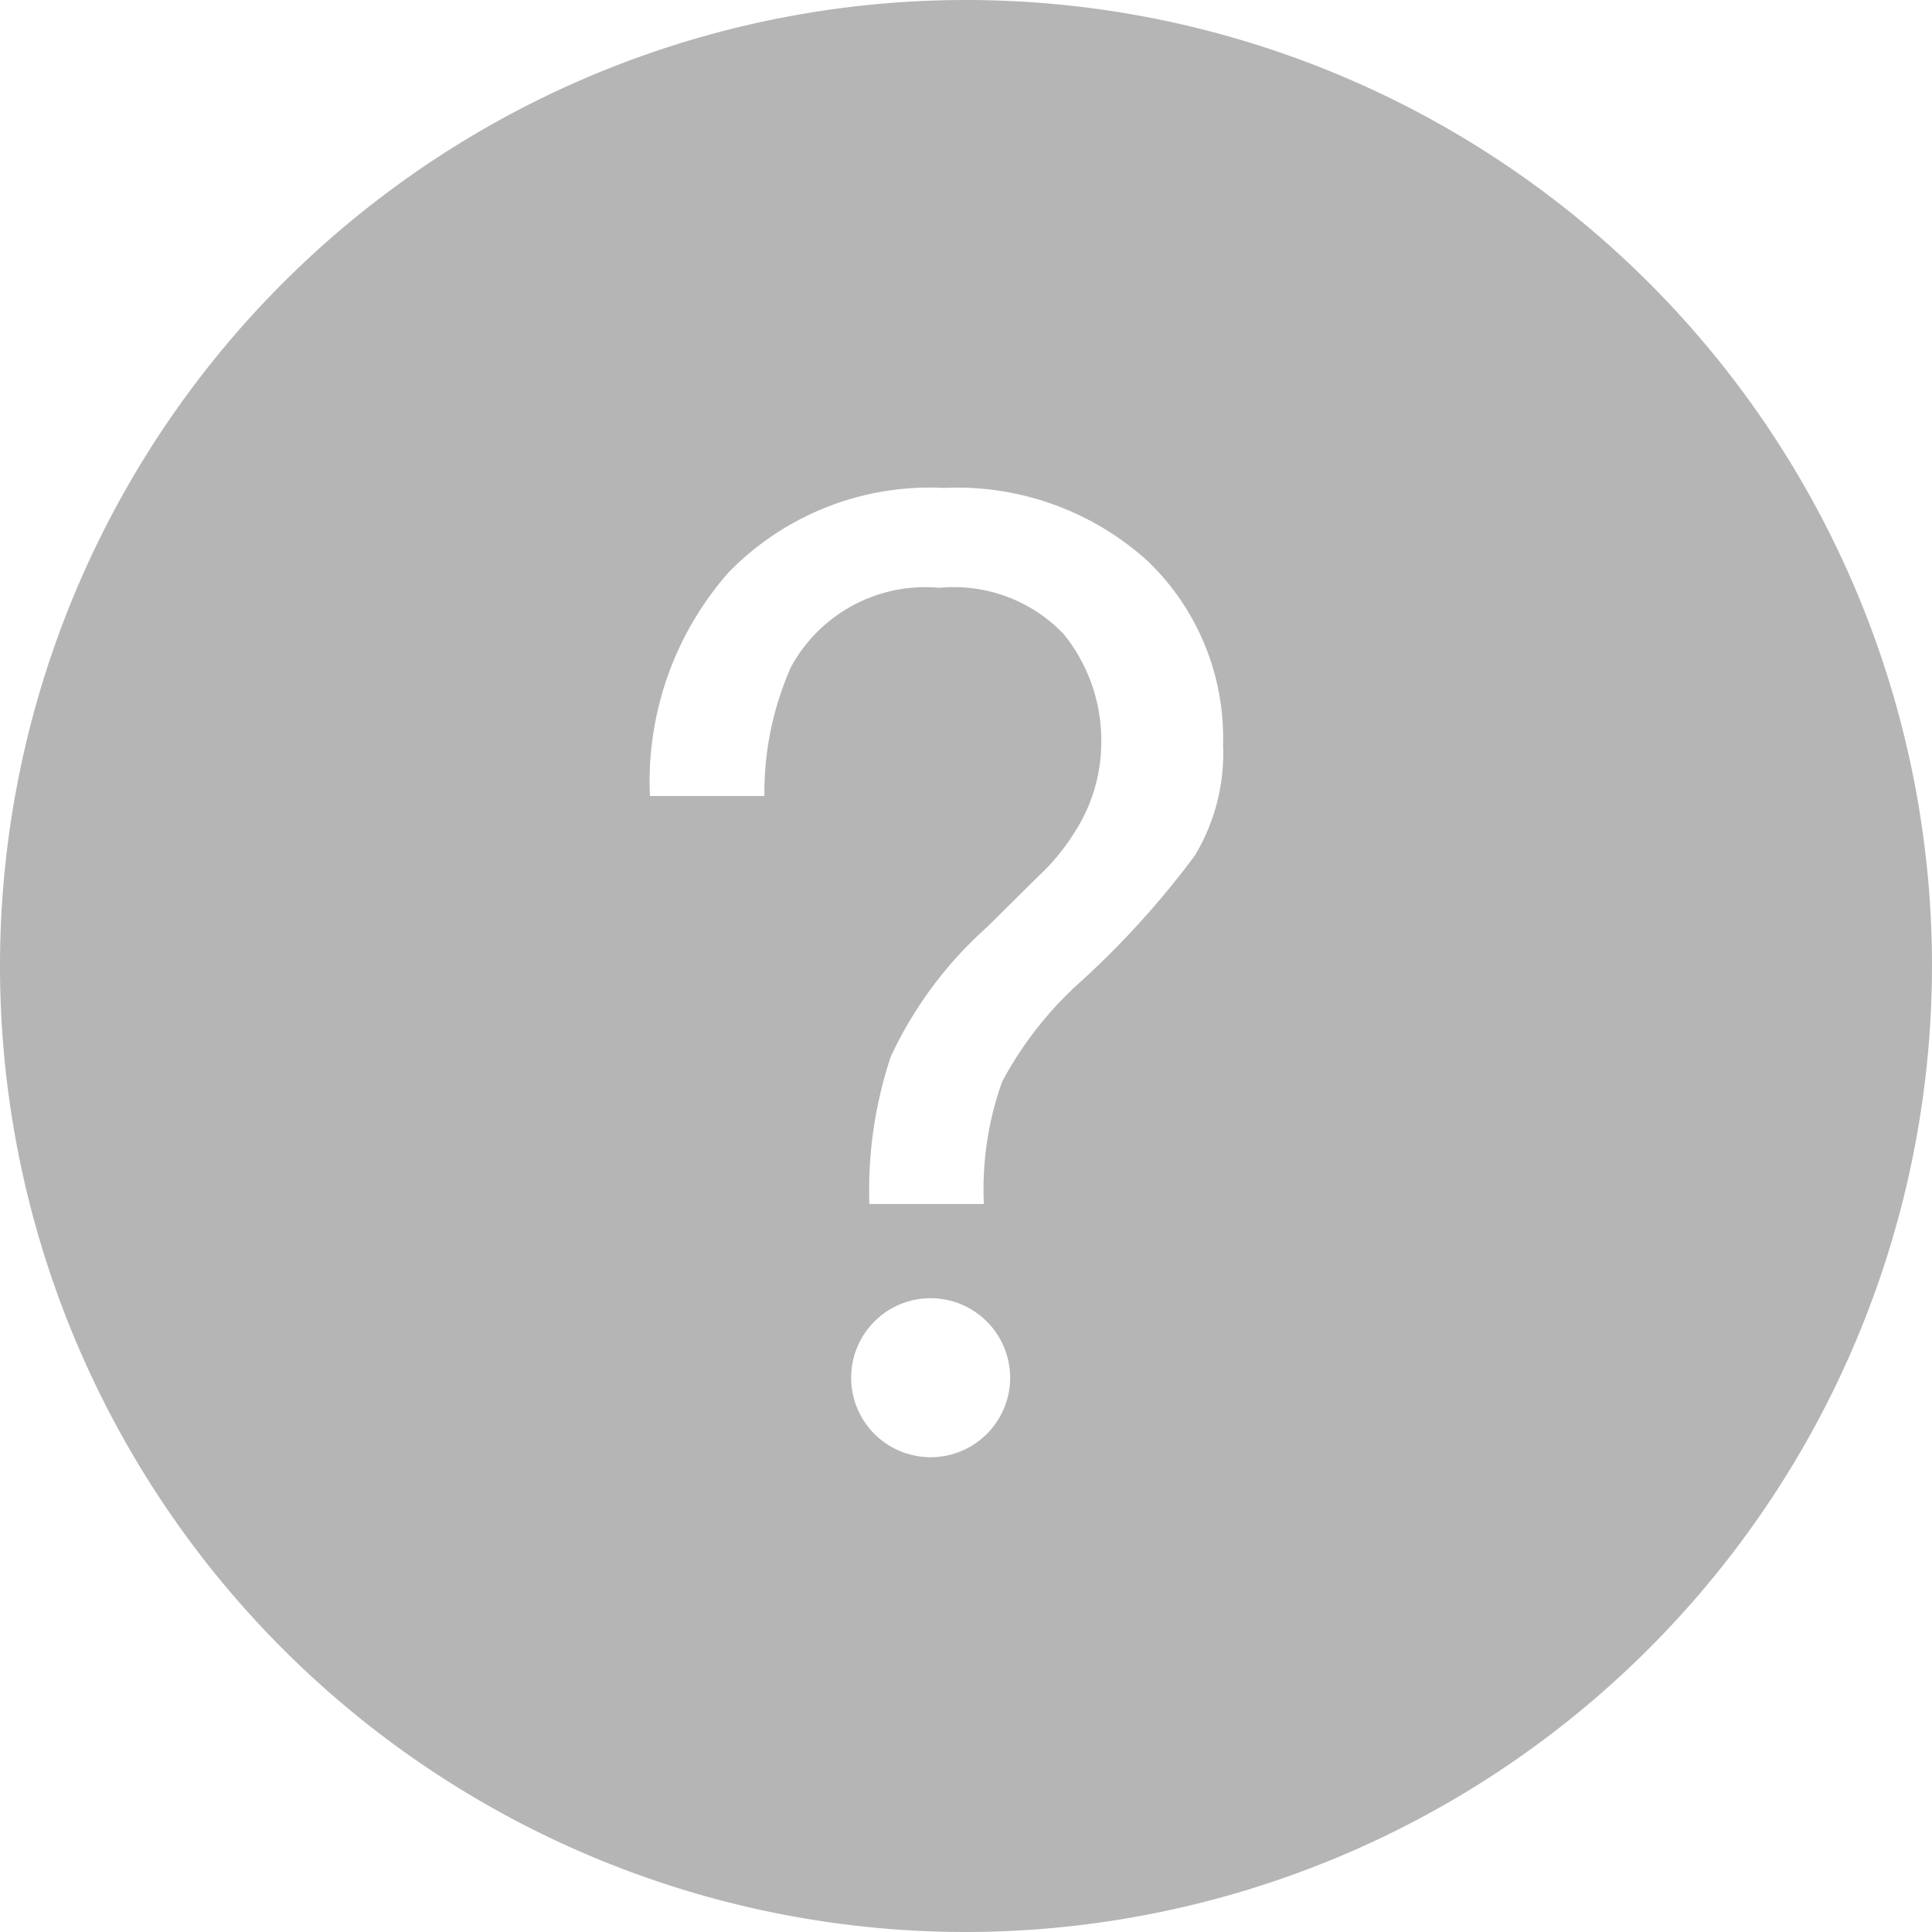<svg xmlns="http://www.w3.org/2000/svg" width="20" height="20" viewBox="0 0 20 20">
    <path id="prefix__Combined_Shape_Copy_6" d="M10 20a10 10 0 1 1 10-10 10.011 10.011 0 0 1-10 10zm-.366-6.561a.823.823 0 1 0 .823.823.824.824 0 0 0-.823-.823zm.09-7.354a1.571 1.571 0 0 1 1.288.48A1.746 1.746 0 0 1 11.4 7.7a1.709 1.709 0 0 1-.266.9 2.222 2.222 0 0 1-.386.472l-.532.527a4.145 4.145 0 0 0-.993 1.335A4.353 4.353 0 0 0 9 12.464h1.185a3.3 3.3 0 0 1 .19-1.268 3.778 3.778 0 0 1 .829-1.049 9.079 9.079 0 0 0 1.166-1.292 2.05 2.05 0 0 0 .291-1.145 2.537 2.537 0 0 0-.789-1.91 2.939 2.939 0 0 0-2.1-.749 2.906 2.906 0 0 0-2.231.876 3.277 3.277 0 0 0-.813 2.313h1.185a3.213 3.213 0 0 1 .273-1.33 1.581 1.581 0 0 1 1.538-.825z" data-name="Combined Shape Copy 6" style="fill:#b5b5b5"/>
</svg>
